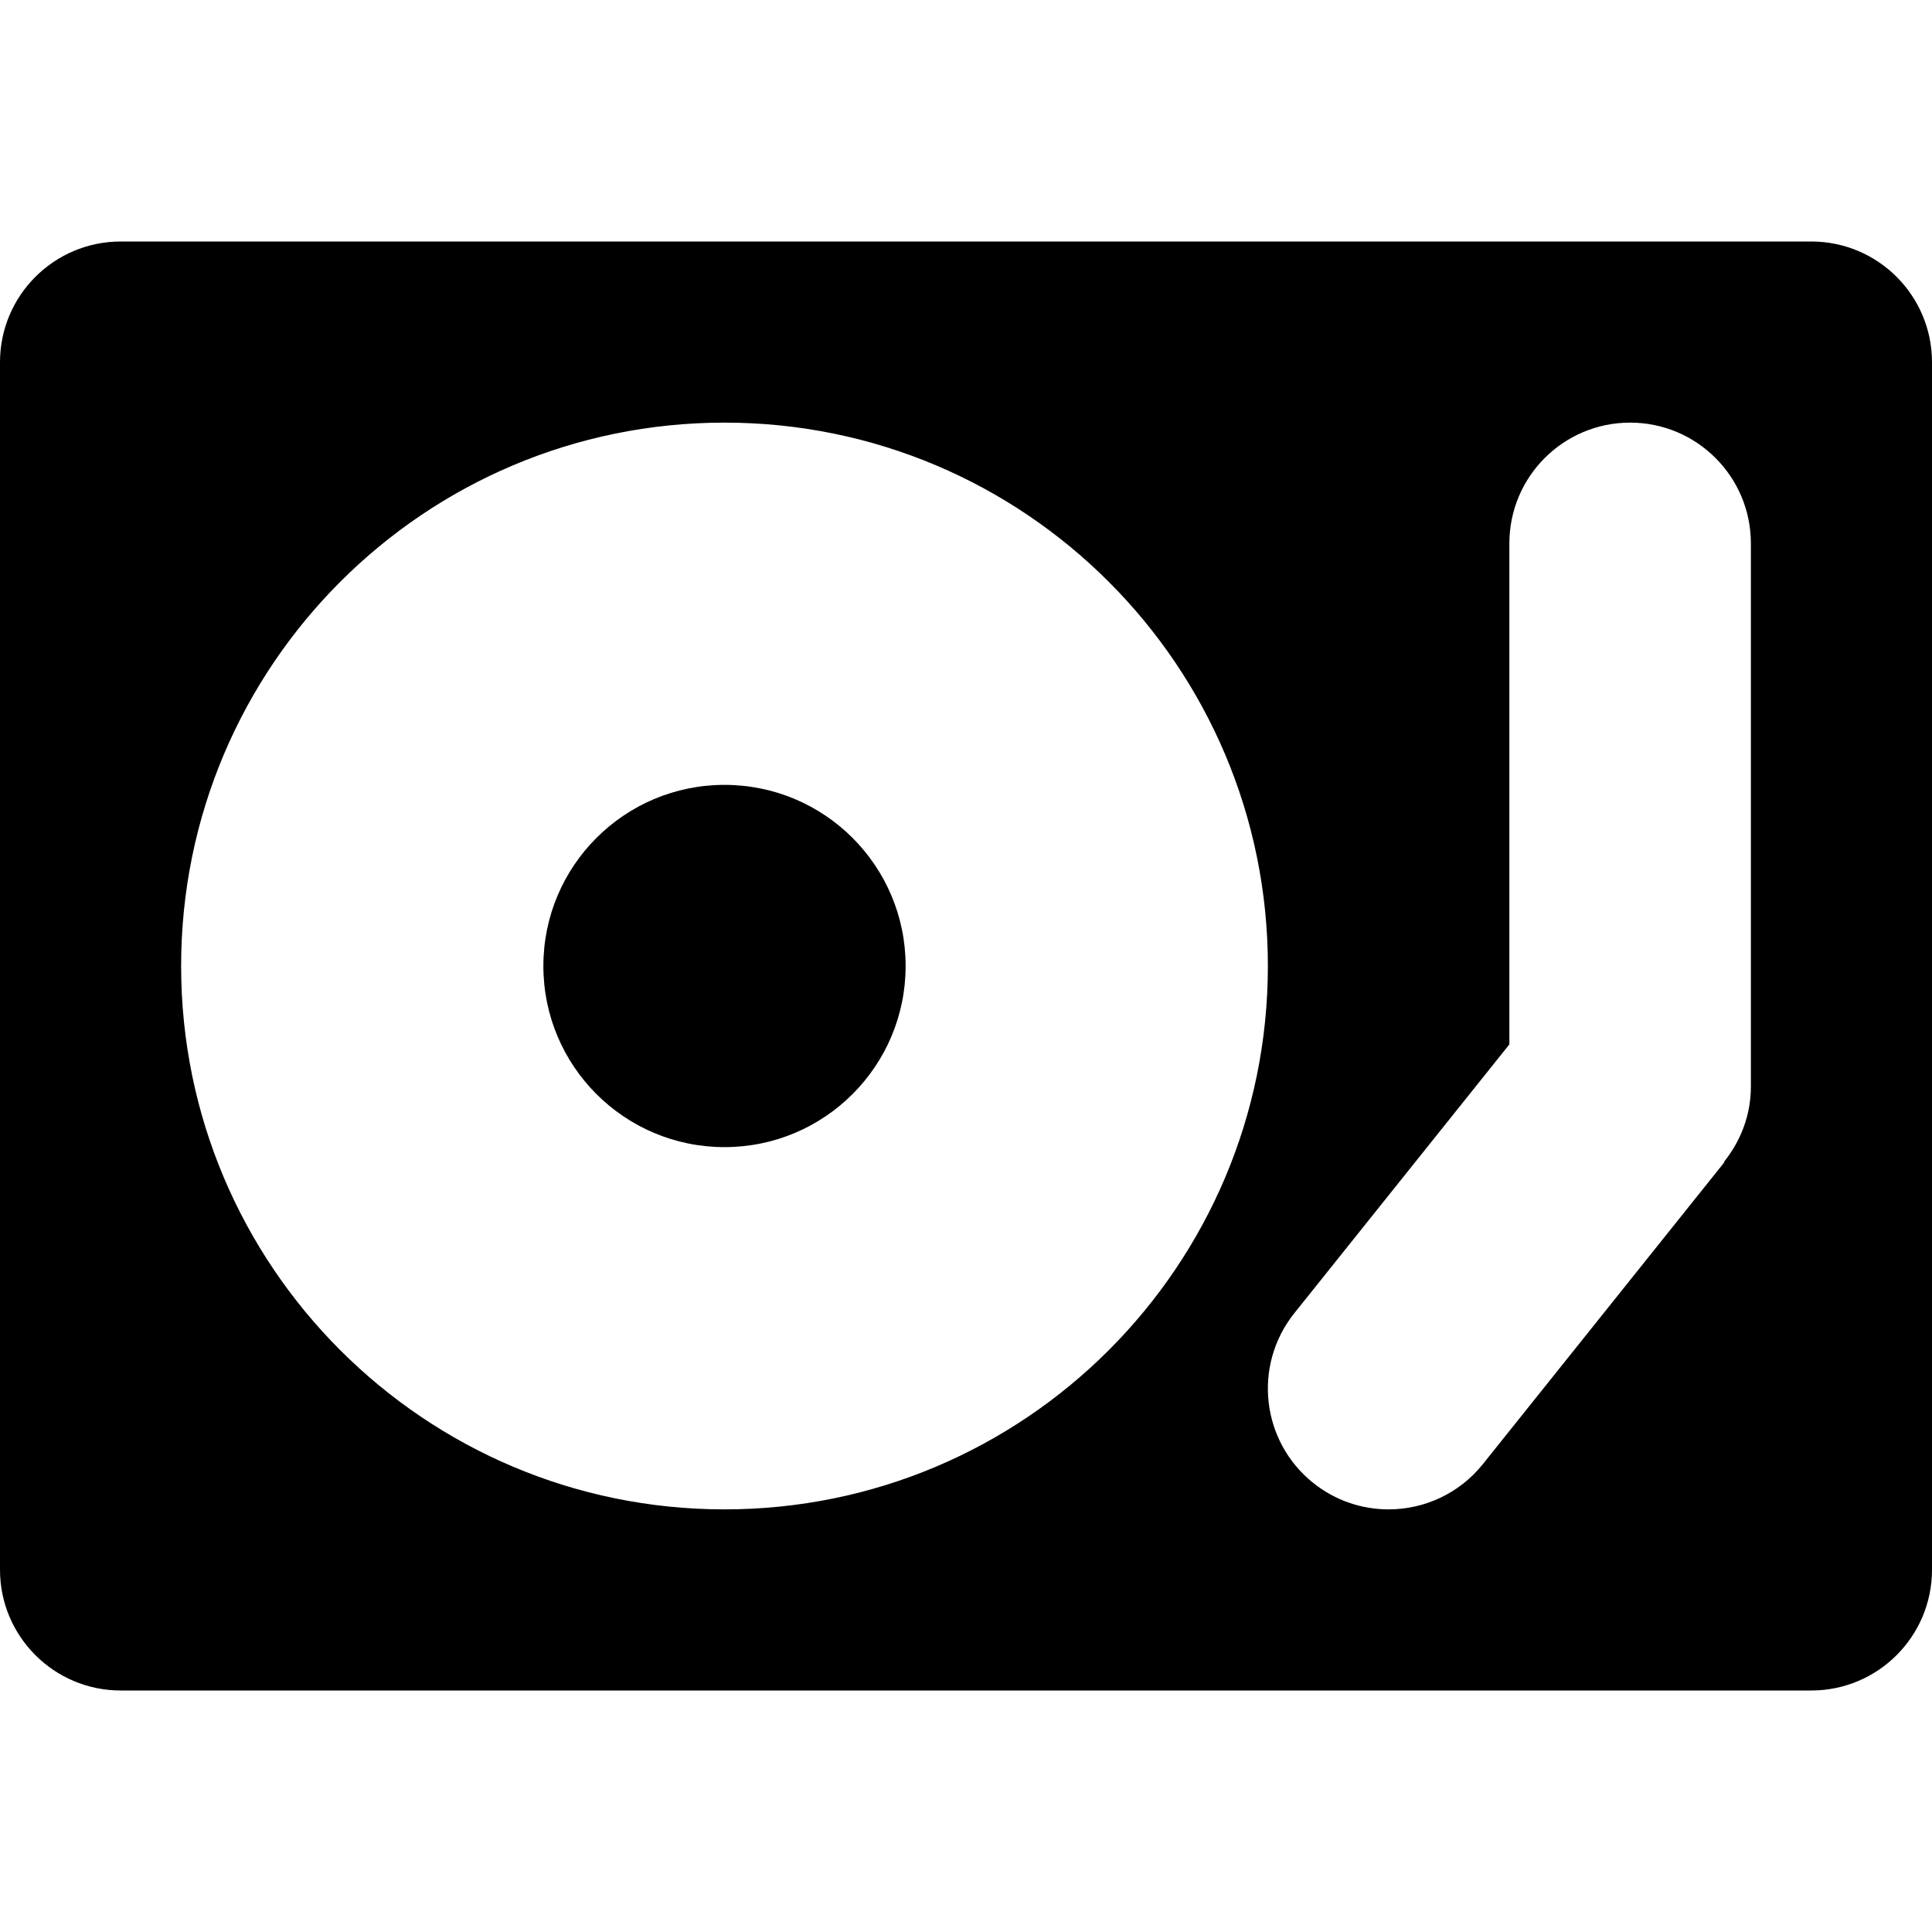 <?xml version="1.0" encoding="iso-8859-1"?>
<!-- Uploaded to: SVG Repo, www.svgrepo.com, Generator: SVG Repo Mixer Tools -->
<!DOCTYPE svg PUBLIC "-//W3C//DTD SVG 1.1//EN" "http://www.w3.org/Graphics/SVG/1.1/DTD/svg11.dtd">
<svg fill="#000000" height="800px" width="800px" version="1.1" id="Capa_1" xmlns="http://www.w3.org/2000/svg" xmlns:xlink="http://www.w3.org/1999/xlink" 
	 viewBox="0 0 512 512" xml:space="preserve">
<g>
	<circle cx="192" cy="256" r="48"/>
	<path d="M480,64H32C14.328,64,0,78.326,0,96v320c0,17.672,14.328,32,32,32h448c17.672,0,32-14.328,32-32V96
		C512,78.326,497.672,64,480,64z M192,400c-79.527,0-144-64.473-144-144c0-79.529,64.473-144,144-144c79.531,0,144,64.471,144,144
		C336,335.527,271.531,400,192,400z M464,288c0,7.566-2.734,14.426-7.125,19.904c0.043,0.029,0.07,0.057,0.113,0.088l-64,80
		C386.668,395.891,377.367,400,367.98,400c-7.012,0-14.07-2.289-19.973-7.016c-13.797-11.039-16.035-31.172-4.996-44.977
		L400,276.773V144c0-17.672,14.328-32,32-32s32,14.328,32,32V288z"/>
</g>
</svg>